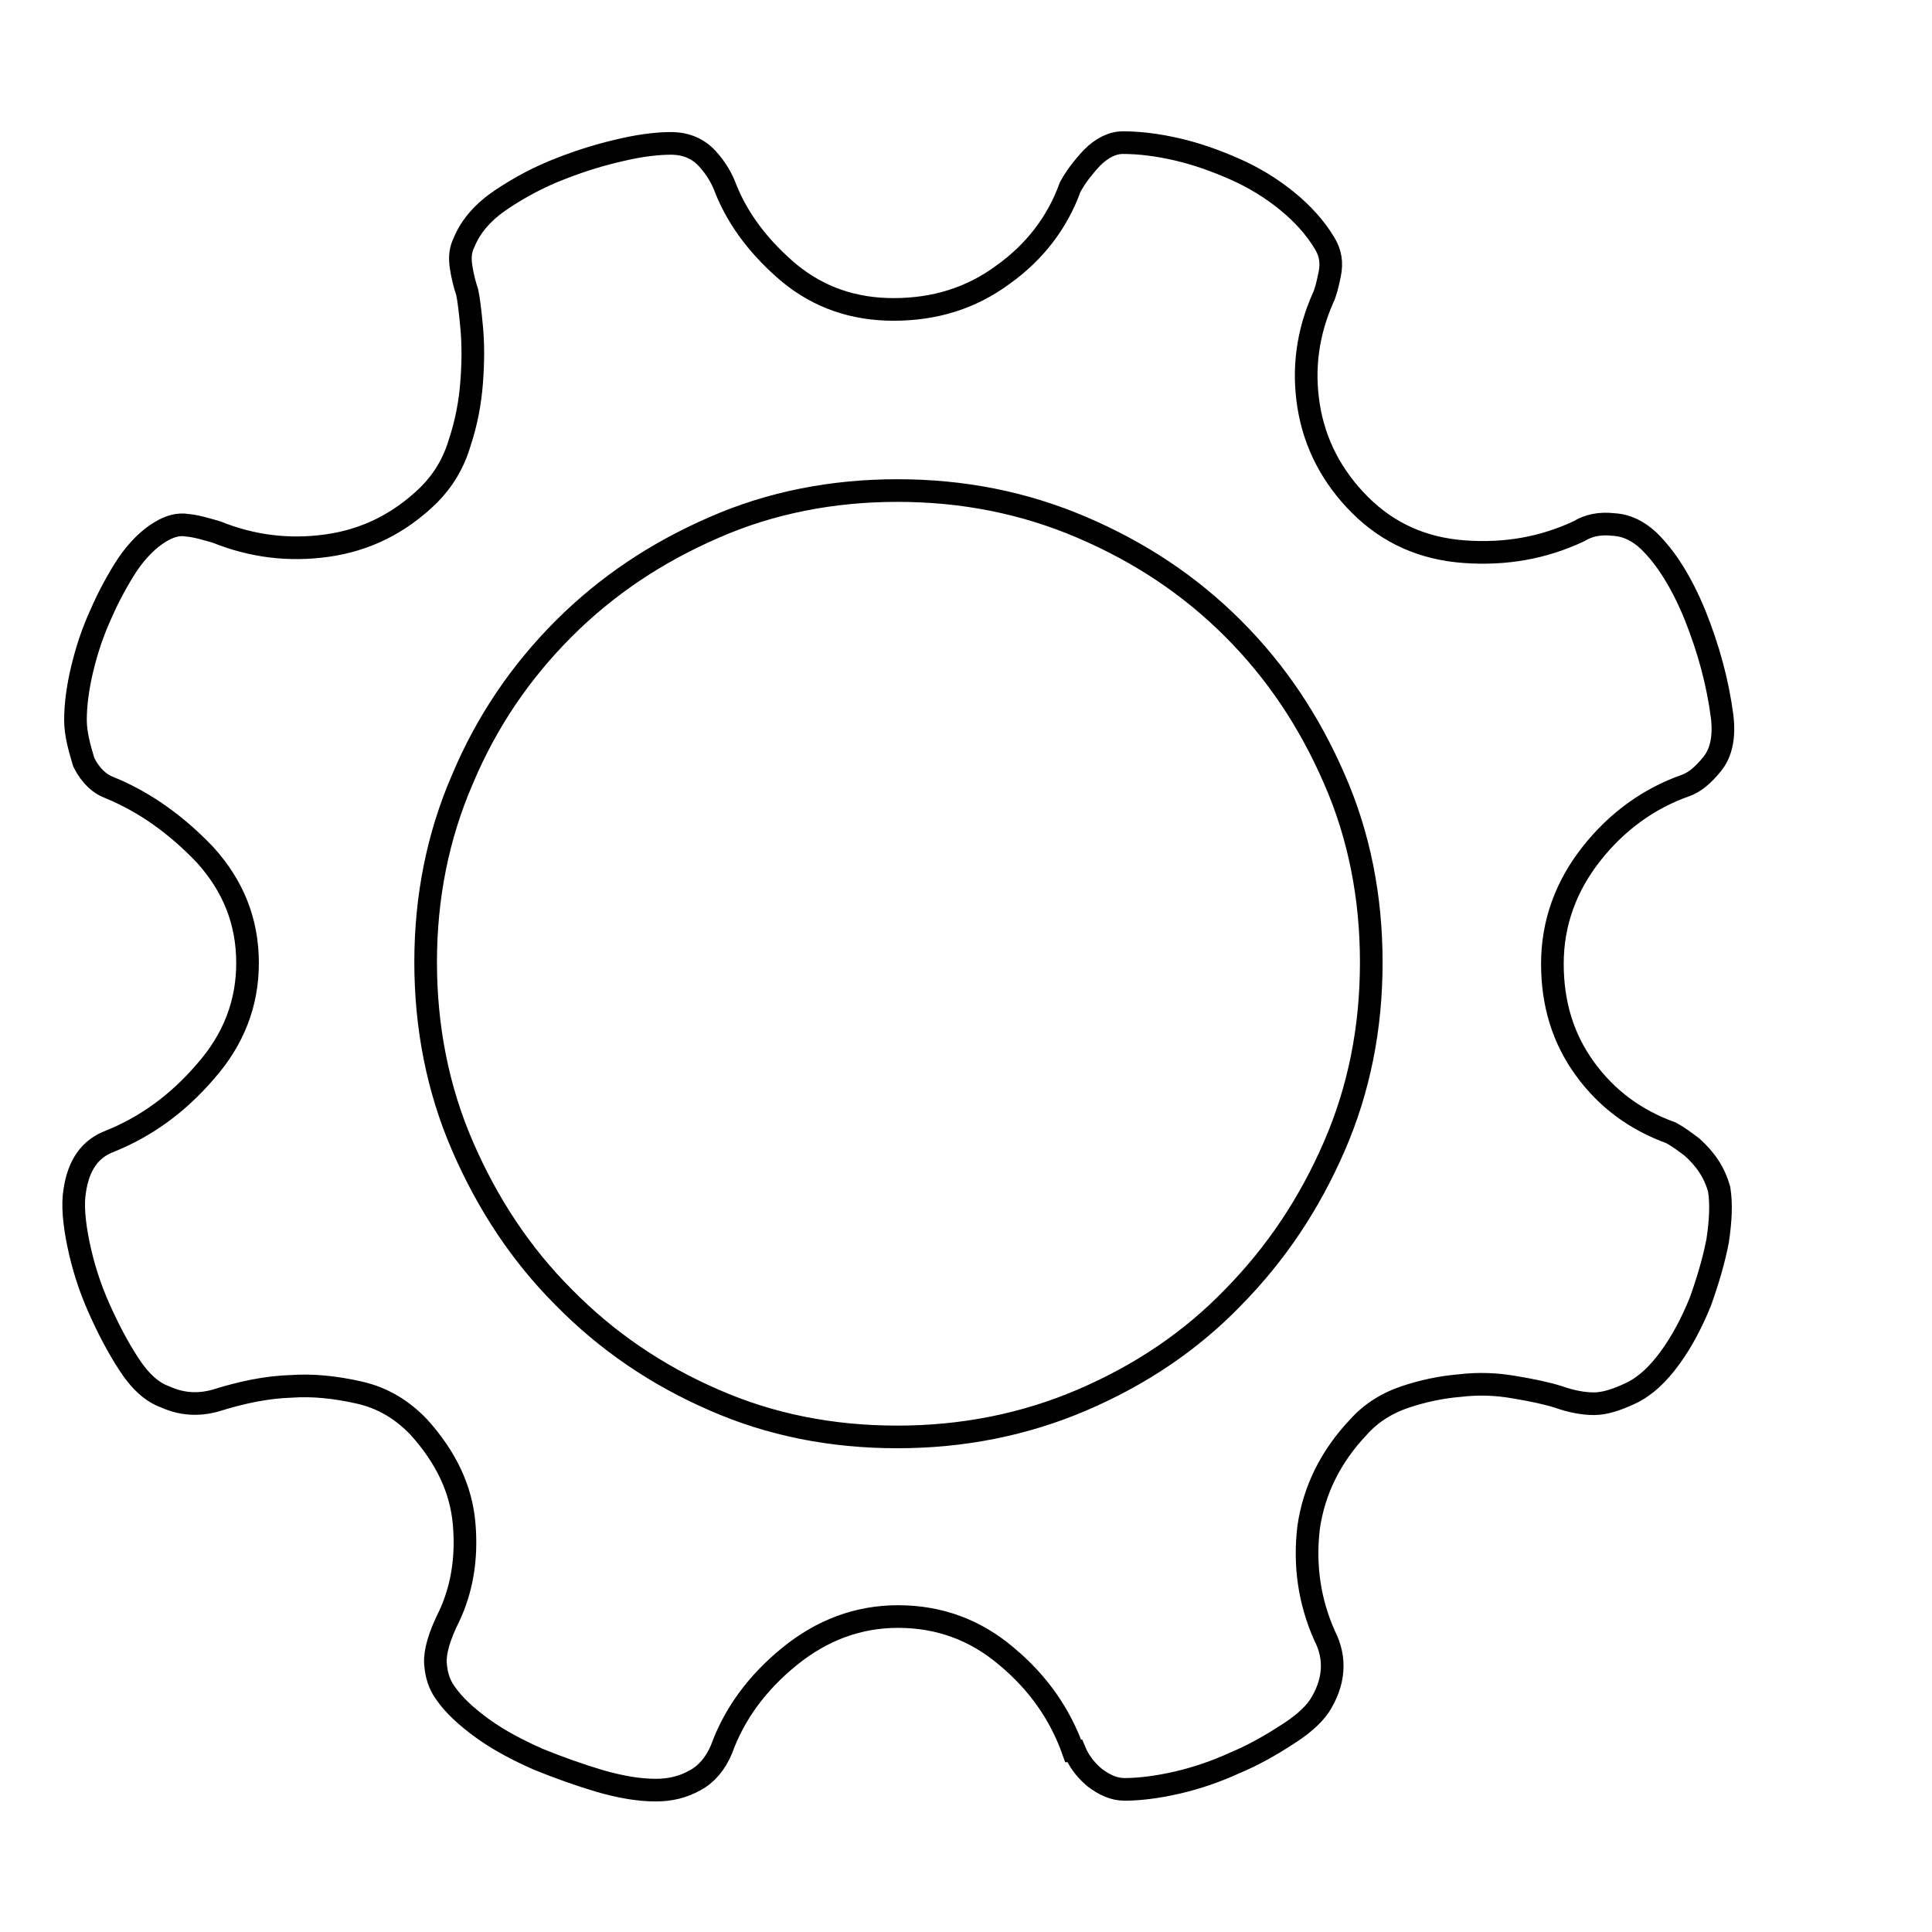 <?xml version="1.0" encoding="utf-8"?>
<!-- Svg Vector Icons : http://www.onlinewebfonts.com/icon -->
<!DOCTYPE svg PUBLIC "-//W3C//DTD SVG 1.1//EN" "http://www.w3.org/Graphics/SVG/1.1/DTD/svg11.dtd">
<svg version="1.1" xmlns="http://www.w3.org/2000/svg" xmlns:xlink="http://www.w3.org/1999/xlink" x="0px" y="0px" viewBox="0 0 256 256" enable-background="new 0 0 256 256" xml:space="preserve">
<g><g><path stroke-width="3" fill-opacity="0" stroke="#000000"  d="M246,116.4"/><path stroke-width="3" fill-opacity="0" stroke="#000000"  d="M227.8,157.6c0.3,1.9,0.2,4.1-0.2,6.8c-0.5,2.6-1.3,5.3-2.3,8.1c-1.1,2.7-2.4,5.2-4,7.4c-1.6,2.2-3.3,3.8-5.2,4.7c-1.9,0.9-3.5,1.4-4.9,1.4c-1.4,0-3-0.3-4.7-0.9c-1.6-0.5-3.5-0.9-5.9-1.3c-2.3-0.4-4.7-0.5-7.2-0.2c-2.4,0.2-4.8,0.7-7.2,1.5c-2.4,0.8-4.5,2.1-6.2,4c-3.7,3.9-5.9,8.4-6.6,13.3c-0.6,5,0.1,9.8,2.1,14.3c1.6,3.1,1.3,6.3-0.7,9.4c-0.9,1.3-2.4,2.6-4.5,3.9c-2,1.3-4.3,2.6-6.7,3.6c-2.4,1.1-5,2-7.6,2.6c-2.6,0.6-5,0.9-7,0.9c-1.4,0-2.7-0.6-4-1.6c-1.3-1.1-2.1-2.3-2.6-3.5h-0.2c-1.7-4.8-4.6-9-8.8-12.5c-4.1-3.5-8.9-5.3-14.4-5.3c-5.3,0-10.1,1.8-14.4,5.3c-4.3,3.5-7.3,7.6-9,12.3c-0.8,1.9-2,3.3-3.5,4.1c-1.6,0.9-3.3,1.3-5.2,1.3c-2.2,0-4.6-0.4-7.4-1.2c-2.7-0.8-5.5-1.8-8.2-2.9c-2.7-1.2-5.2-2.5-7.4-4.1c-2.2-1.6-3.8-3.1-4.9-4.7c-0.8-1.1-1.2-2.4-1.3-3.9c-0.1-1.5,0.5-3.6,1.8-6.2c1.7-3.6,2.4-7.7,2-12.3c-0.4-4.6-2.4-8.8-6-12.8c-2.2-2.3-4.8-3.9-8-4.6c-3.1-0.7-6.1-1-8.9-0.8c-3.3,0.1-6.6,0.8-10.1,1.9c-2.2,0.6-4.4,0.5-6.6-0.5c-1.7-0.6-3.3-2-4.8-4.3c-1.5-2.3-2.8-4.8-4-7.5c-1.2-2.7-2.1-5.5-2.7-8.4c-0.6-2.9-0.8-5.3-0.5-7.1c0.5-3.4,2-5.6,4.7-6.6c4.7-1.9,8.9-4.9,12.6-9.2c3.8-4.3,5.6-9.1,5.6-14.4c0-5.5-1.9-10.2-5.6-14.3c-3.8-4-8-7-12.6-8.9c-1.4-0.5-2.6-1.6-3.5-3.4C10.5,99,10,97.2,10,95.4c0-2,0.3-4.3,0.9-6.8c0.6-2.5,1.4-4.9,2.5-7.3c1-2.3,2.2-4.5,3.5-6.5c1.3-1.9,2.8-3.4,4.3-4.3c1.3-0.8,2.5-1.1,3.6-0.9c1.2,0.1,2.5,0.5,3.9,0.9c4.7,1.9,9.6,2.5,14.6,1.8c5.1-0.7,9.6-2.9,13.5-6.7c1.9-1.9,3.3-4.2,4.1-6.9c0.9-2.7,1.4-5.4,1.6-8.1c0.2-2.6,0.2-5.1,0-7.2c-0.2-2.2-0.4-3.8-0.6-4.7c-0.3-0.9-0.6-2-0.8-3.3c-0.2-1.3-0.1-2.3,0.4-3.3c0.9-2.2,2.6-4.1,5-5.7c2.4-1.6,5-3,7.9-4.1c2.8-1.1,5.5-1.9,8.2-2.5c2.6-0.6,4.8-0.8,6.3-0.8c2,0,3.6,0.7,4.8,2c1.2,1.3,2,2.7,2.5,4.1c1.7,4.2,4.6,7.9,8.4,11.1c3.9,3.2,8.5,4.8,13.8,4.8c5.5,0,10.3-1.5,14.5-4.6c4.2-3,7.2-6.9,8.9-11.6c0.7-1.3,1.6-2.5,2.9-3.9c1.3-1.3,2.7-2,4.1-2c2.2,0,4.6,0.3,7.2,0.9c2.6,0.6,5.1,1.5,7.6,2.6s4.8,2.5,6.9,4.2c2.1,1.7,3.8,3.6,5,5.6c0.8,1.3,1,2.6,0.7,4.1c-0.3,1.5-0.6,2.6-0.9,3.2c-2,4.5-2.7,9.3-1.9,14.3c0.8,5,3.1,9.4,6.8,13.1c3.8,3.8,8.4,5.8,13.8,6.2c5.5,0.4,10.5-0.5,15.2-2.7c1.3-0.8,2.8-1.1,4.6-0.9c1.8,0.1,3.3,0.9,4.6,2.1c2.3,2.2,4.4,5.5,6.2,9.9c1.8,4.5,3,8.9,3.6,13.5c0.3,2.6-0.1,4.7-1.3,6.2s-2.4,2.5-3.6,2.9c-4.8,1.7-9,4.7-12.4,9c-3.4,4.3-5.2,9.2-5.2,14.6c0,5.3,1.4,9.9,4.3,13.9c2.9,4,6.7,6.8,11.4,8.5c1.1,0.6,2,1.3,2.8,1.9C226,153.6,227.2,155.4,227.8,157.6L227.8,157.6z M118.9,190.4c8.6,0,16.8-1.6,24.5-4.9c7.7-3.3,14.4-7.8,20-13.6c5.7-5.8,10.1-12.4,13.4-20c3.3-7.6,4.9-15.7,4.9-24.4c0-8.6-1.6-16.8-4.9-24.3c-3.3-7.6-7.7-14.2-13.4-19.9c-5.7-5.7-12.3-10.1-20-13.4c-7.7-3.3-15.8-4.9-24.5-4.9c-8.6,0-16.8,1.6-24.3,4.9c-7.6,3.3-14.2,7.7-19.9,13.4C69,89,64.5,95.6,61.3,103.2c-3.3,7.6-4.9,15.7-4.9,24.3c0,8.6,1.6,16.8,4.9,24.4c3.3,7.6,7.7,14.3,13.4,20c5.7,5.8,12.3,10.3,19.9,13.6C102.1,188.8,110.2,190.4,118.9,190.4L118.9,190.4z"/><path stroke-width="3" fill-opacity="0" stroke="#000000"  d="M123.4,179.5"/></g></g>
</svg>